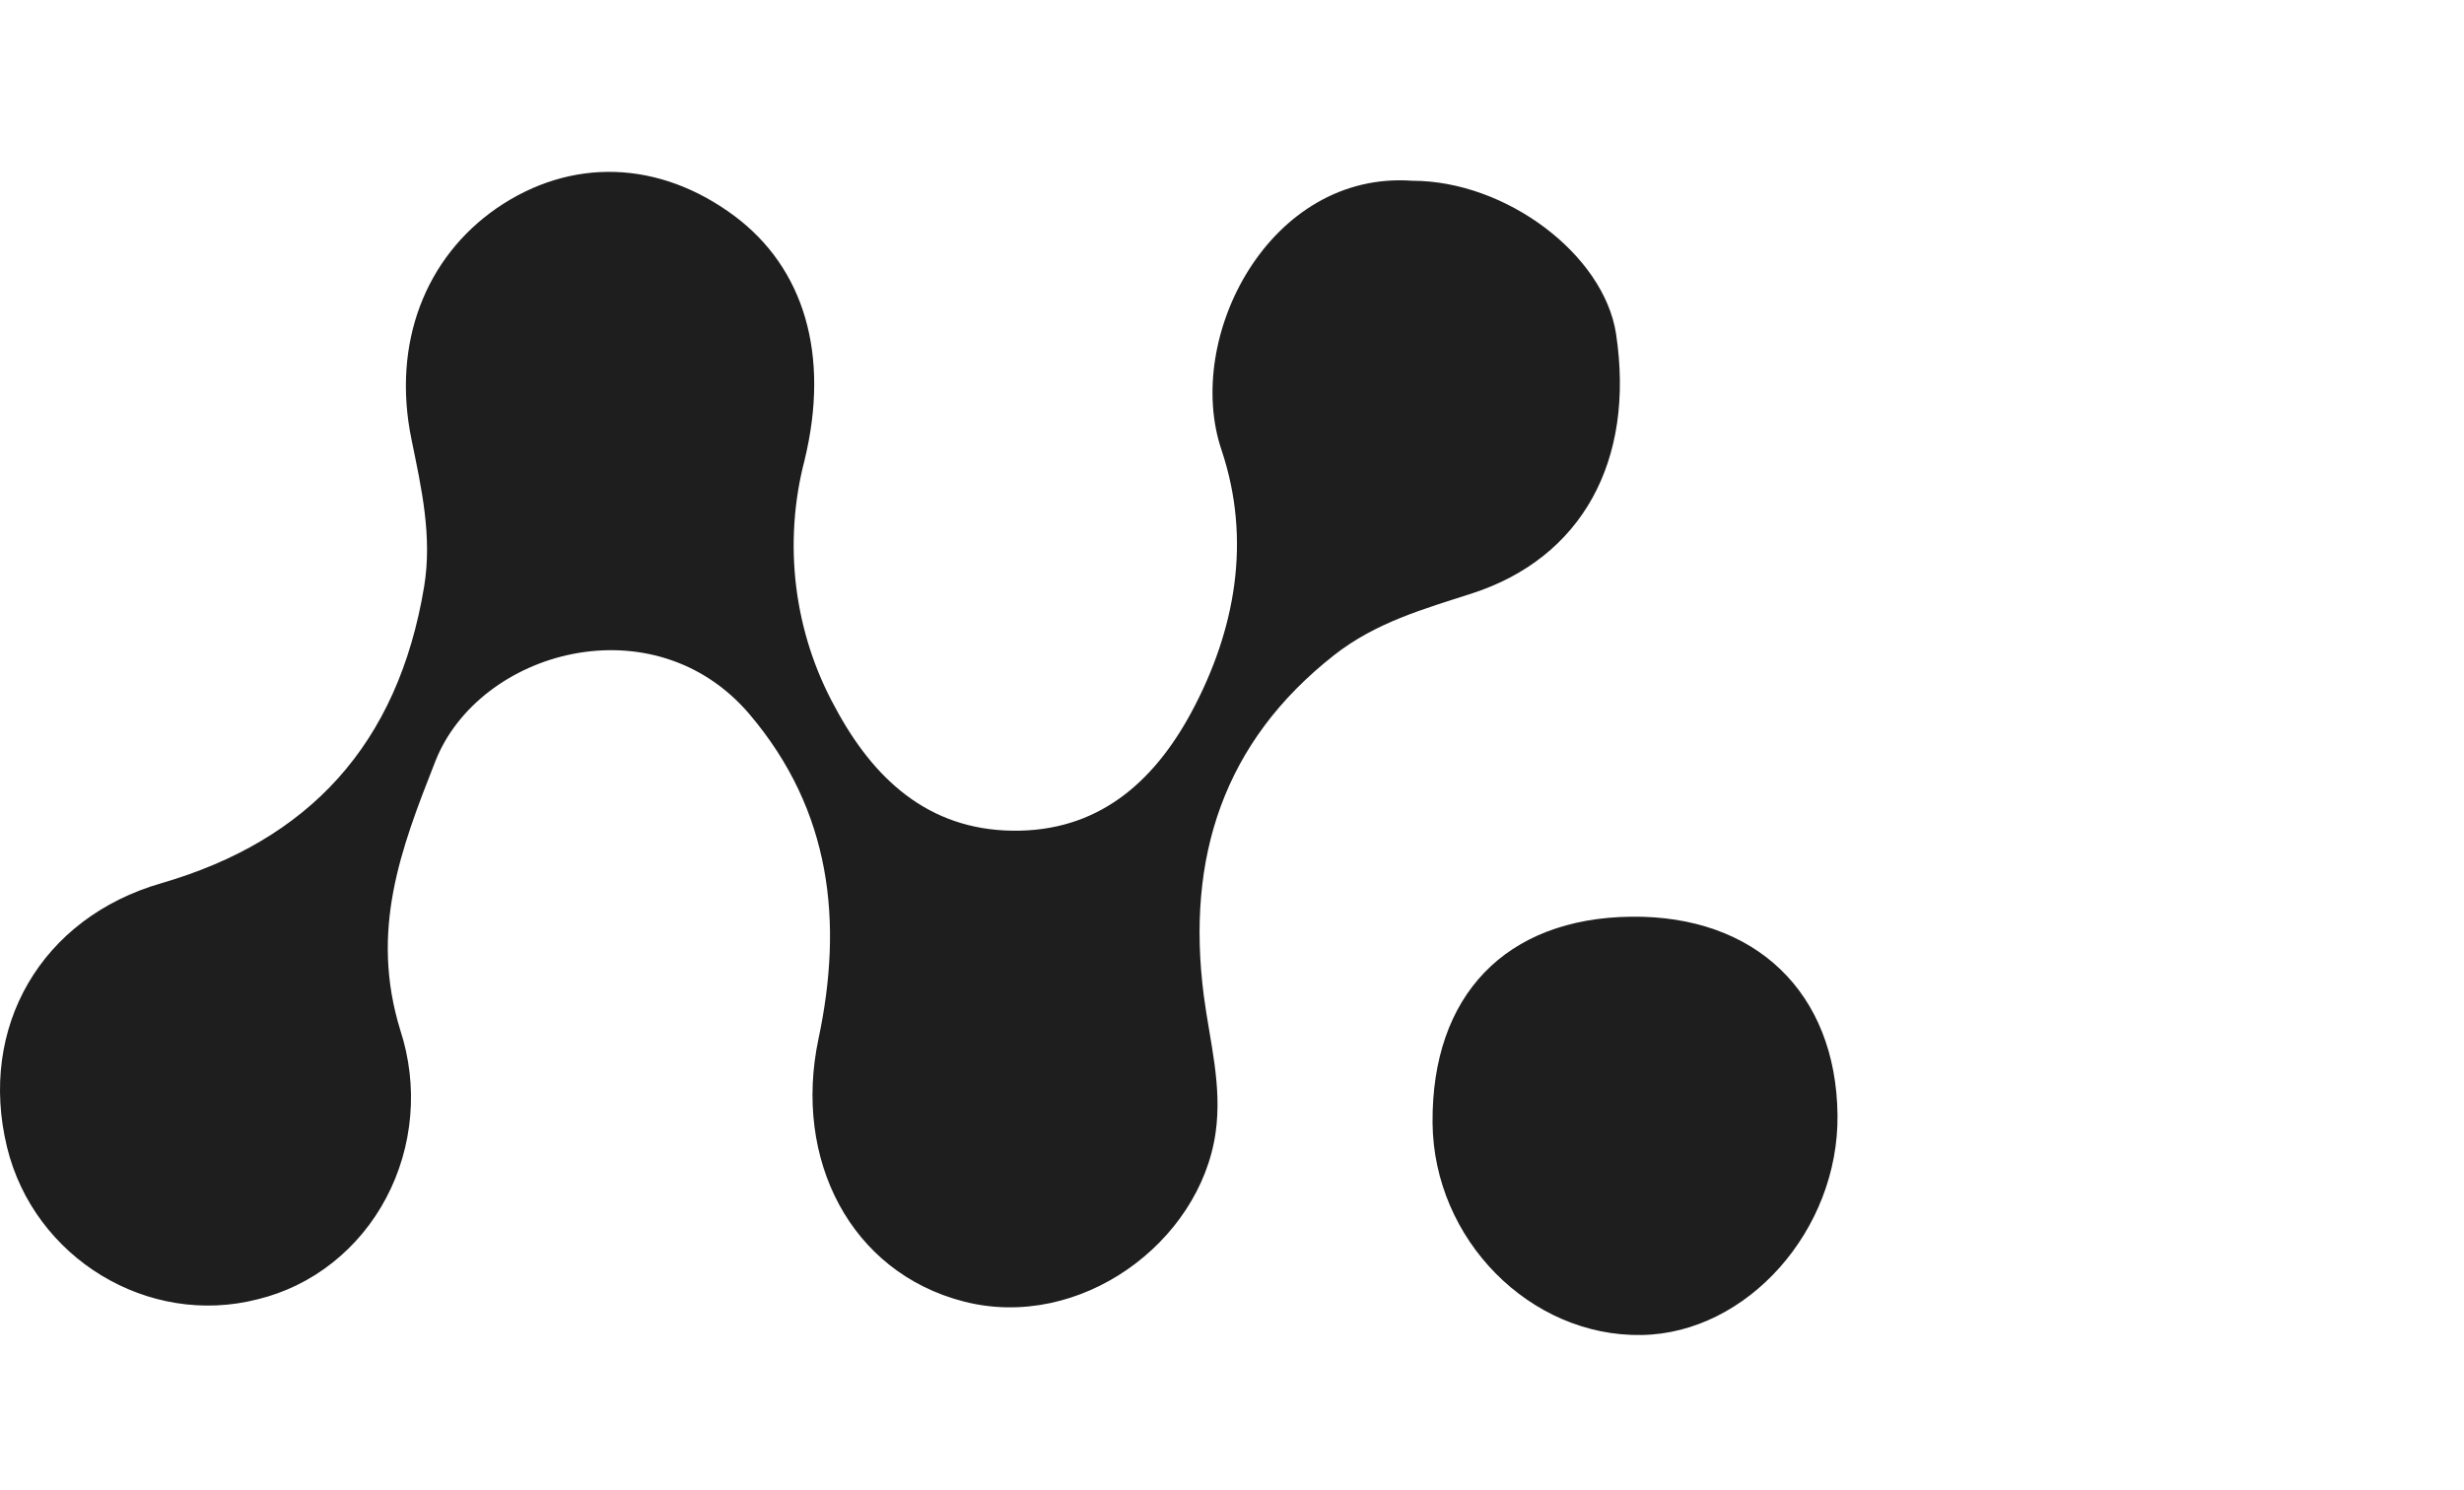 <svg width="43" height="26" viewBox="0 0 43 26" fill="none" xmlns="http://www.w3.org/2000/svg">
<path d="M24.647 3.155C26.282 3.155 27.988 4.441 28.202 5.825C28.538 8.05 27.601 9.738 25.687 10.358C24.848 10.629 24.008 10.863 23.279 11.437C21.361 12.945 20.695 14.955 21.008 17.379C21.111 18.173 21.331 18.941 21.214 19.77C20.94 21.689 18.843 23.238 16.817 22.716C14.844 22.207 13.837 20.239 14.284 18.13C14.716 16.097 14.51 14.152 13.083 12.47C11.412 10.498 8.356 11.351 7.595 13.293C6.993 14.823 6.45 16.243 6.987 17.985C7.143 18.464 7.202 18.971 7.159 19.476C7.116 19.98 6.973 20.468 6.738 20.911C6.504 21.353 6.183 21.739 5.797 22.043C5.412 22.347 4.969 22.563 4.499 22.677C2.585 23.171 0.593 21.959 0.122 20.02C-0.383 17.936 0.712 16.019 2.821 15.414C5.382 14.668 6.941 13.006 7.401 10.243C7.547 9.363 7.355 8.521 7.181 7.67C6.834 5.981 7.432 4.491 8.665 3.636C9.966 2.741 11.508 2.793 12.822 3.773C14.028 4.677 14.489 6.183 14.041 8.031C13.853 8.751 13.804 9.503 13.895 10.244C13.987 10.984 14.217 11.698 14.574 12.345C15.239 13.591 16.193 14.478 17.666 14.499C19.14 14.519 20.119 13.681 20.794 12.427C21.56 10.998 21.845 9.429 21.317 7.854C20.652 5.885 22.159 2.976 24.647 3.155Z" fill="#1E1E1E"/>
<path d="M28.462 16C30.634 15.973 32.042 17.321 32.067 19.46C32.09 21.47 30.493 23.268 28.654 23.301C26.7 23.337 25.018 21.632 25 19.599C24.982 17.373 26.276 16.027 28.462 16Z" fill="#1E1E1E"/>
</svg>
